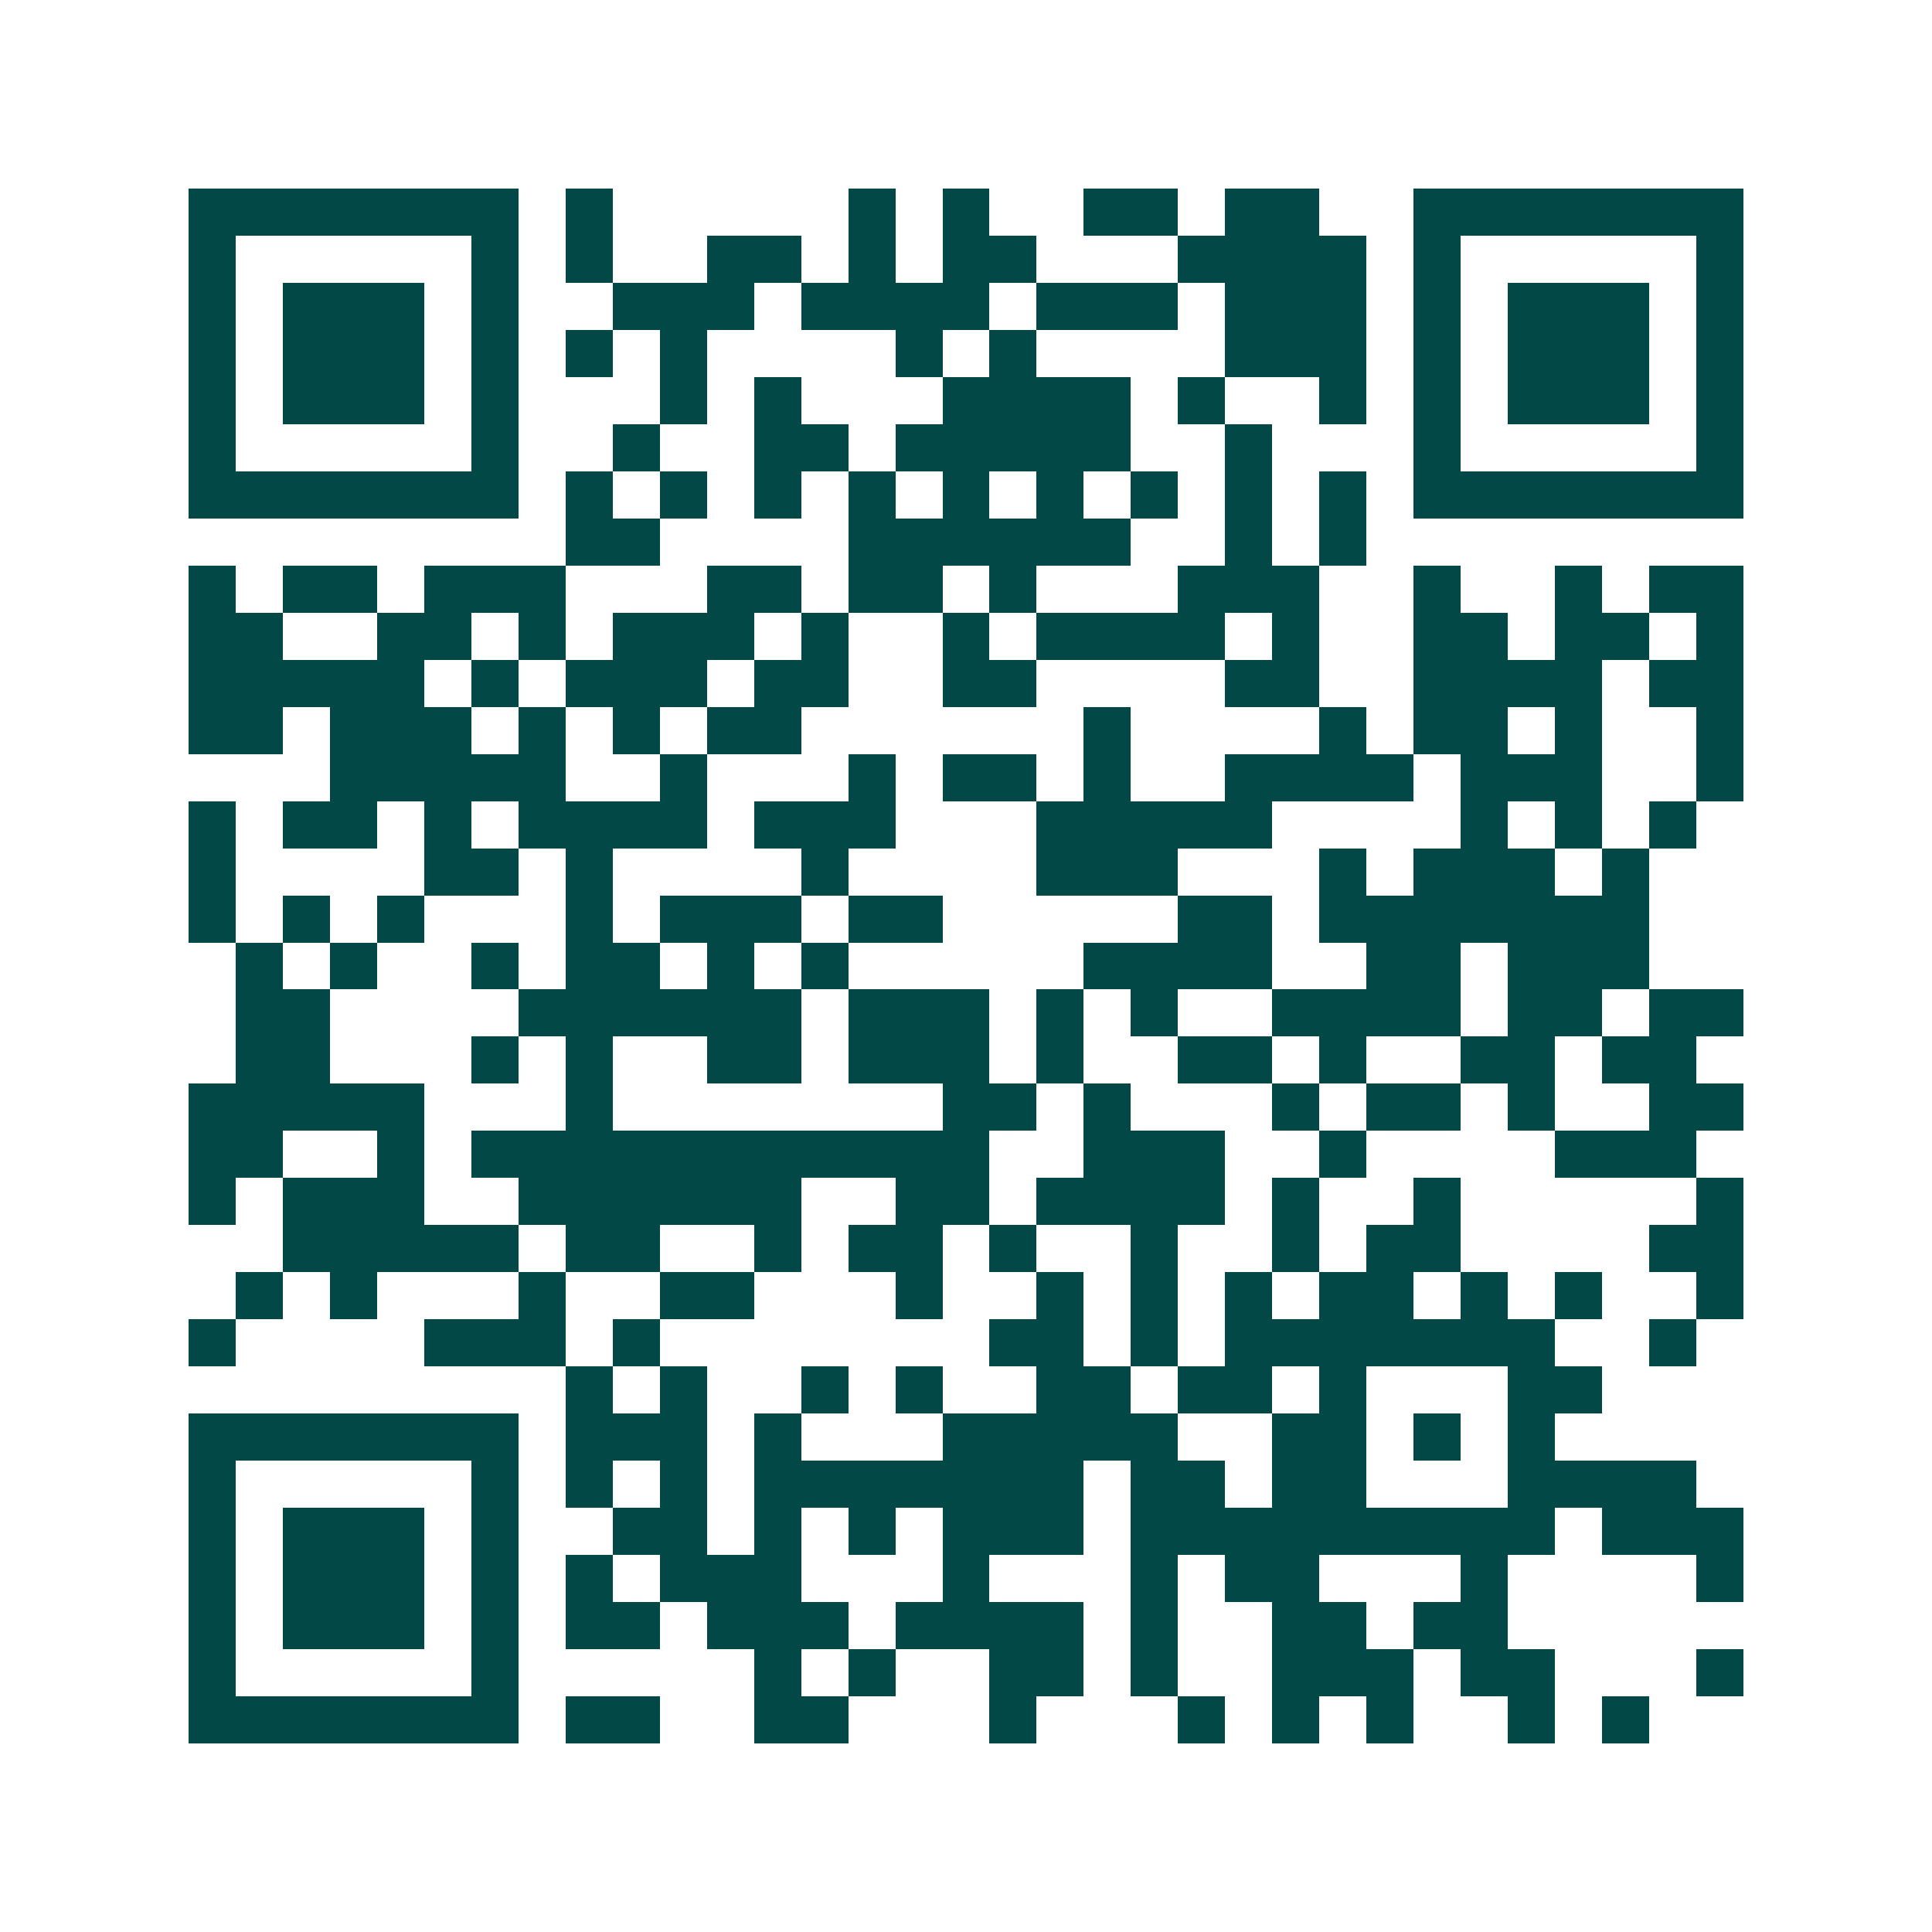 <svg xmlns="http://www.w3.org/2000/svg" width="200" height="200" viewBox="0 0 41 41" shape-rendering="crispEdges"><path fill="#ffffff" d="M0 0h41v41H0z"/><path stroke="#014847" d="M4 4.5h7m1 0h1m5 0h1m1 0h1m2 0h2m1 0h2m2 0h7M4 5.5h1m5 0h1m1 0h1m2 0h2m1 0h1m1 0h2m3 0h4m1 0h1m5 0h1M4 6.5h1m1 0h3m1 0h1m2 0h3m1 0h4m1 0h3m1 0h3m1 0h1m1 0h3m1 0h1M4 7.5h1m1 0h3m1 0h1m1 0h1m1 0h1m4 0h1m1 0h1m4 0h3m1 0h1m1 0h3m1 0h1M4 8.5h1m1 0h3m1 0h1m3 0h1m1 0h1m3 0h4m1 0h1m2 0h1m1 0h1m1 0h3m1 0h1M4 9.5h1m5 0h1m2 0h1m2 0h2m1 0h5m2 0h1m3 0h1m5 0h1M4 10.5h7m1 0h1m1 0h1m1 0h1m1 0h1m1 0h1m1 0h1m1 0h1m1 0h1m1 0h1m1 0h7M12 11.5h2m4 0h6m2 0h1m1 0h1M4 12.5h1m1 0h2m1 0h3m3 0h2m1 0h2m1 0h1m3 0h3m2 0h1m2 0h1m1 0h2M4 13.5h2m2 0h2m1 0h1m1 0h3m1 0h1m2 0h1m1 0h4m1 0h1m2 0h2m1 0h2m1 0h1M4 14.5h5m1 0h1m1 0h3m1 0h2m2 0h2m4 0h2m2 0h4m1 0h2M4 15.5h2m1 0h3m1 0h1m1 0h1m1 0h2m6 0h1m4 0h1m1 0h2m1 0h1m2 0h1M7 16.5h5m2 0h1m3 0h1m1 0h2m1 0h1m2 0h4m1 0h3m2 0h1M4 17.5h1m1 0h2m1 0h1m1 0h4m1 0h3m3 0h5m4 0h1m1 0h1m1 0h1M4 18.5h1m4 0h2m1 0h1m4 0h1m4 0h3m3 0h1m1 0h3m1 0h1M4 19.5h1m1 0h1m1 0h1m3 0h1m1 0h3m1 0h2m5 0h2m1 0h7M5 20.5h1m1 0h1m2 0h1m1 0h2m1 0h1m1 0h1m5 0h4m2 0h2m1 0h3M5 21.5h2m4 0h6m1 0h3m1 0h1m1 0h1m2 0h4m1 0h2m1 0h2M5 22.5h2m3 0h1m1 0h1m2 0h2m1 0h3m1 0h1m2 0h2m1 0h1m2 0h2m1 0h2M4 23.5h5m3 0h1m7 0h2m1 0h1m3 0h1m1 0h2m1 0h1m2 0h2M4 24.5h2m2 0h1m1 0h11m2 0h3m2 0h1m4 0h3M4 25.5h1m1 0h3m2 0h6m2 0h2m1 0h4m1 0h1m2 0h1m5 0h1M6 26.5h5m1 0h2m2 0h1m1 0h2m1 0h1m2 0h1m2 0h1m1 0h2m4 0h2M5 27.5h1m1 0h1m3 0h1m2 0h2m3 0h1m2 0h1m1 0h1m1 0h1m1 0h2m1 0h1m1 0h1m2 0h1M4 28.5h1m4 0h3m1 0h1m7 0h2m1 0h1m1 0h7m2 0h1M12 29.5h1m1 0h1m2 0h1m1 0h1m2 0h2m1 0h2m1 0h1m3 0h2M4 30.5h7m1 0h3m1 0h1m3 0h5m2 0h2m1 0h1m1 0h1M4 31.5h1m5 0h1m1 0h1m1 0h1m1 0h7m1 0h2m1 0h2m3 0h4M4 32.5h1m1 0h3m1 0h1m2 0h2m1 0h1m1 0h1m1 0h3m1 0h9m1 0h3M4 33.5h1m1 0h3m1 0h1m1 0h1m1 0h3m3 0h1m3 0h1m1 0h2m3 0h1m4 0h1M4 34.5h1m1 0h3m1 0h1m1 0h2m1 0h3m1 0h4m1 0h1m2 0h2m1 0h2M4 35.5h1m5 0h1m5 0h1m1 0h1m2 0h2m1 0h1m2 0h3m1 0h2m3 0h1M4 36.5h7m1 0h2m2 0h2m3 0h1m3 0h1m1 0h1m1 0h1m2 0h1m1 0h1"/></svg>
